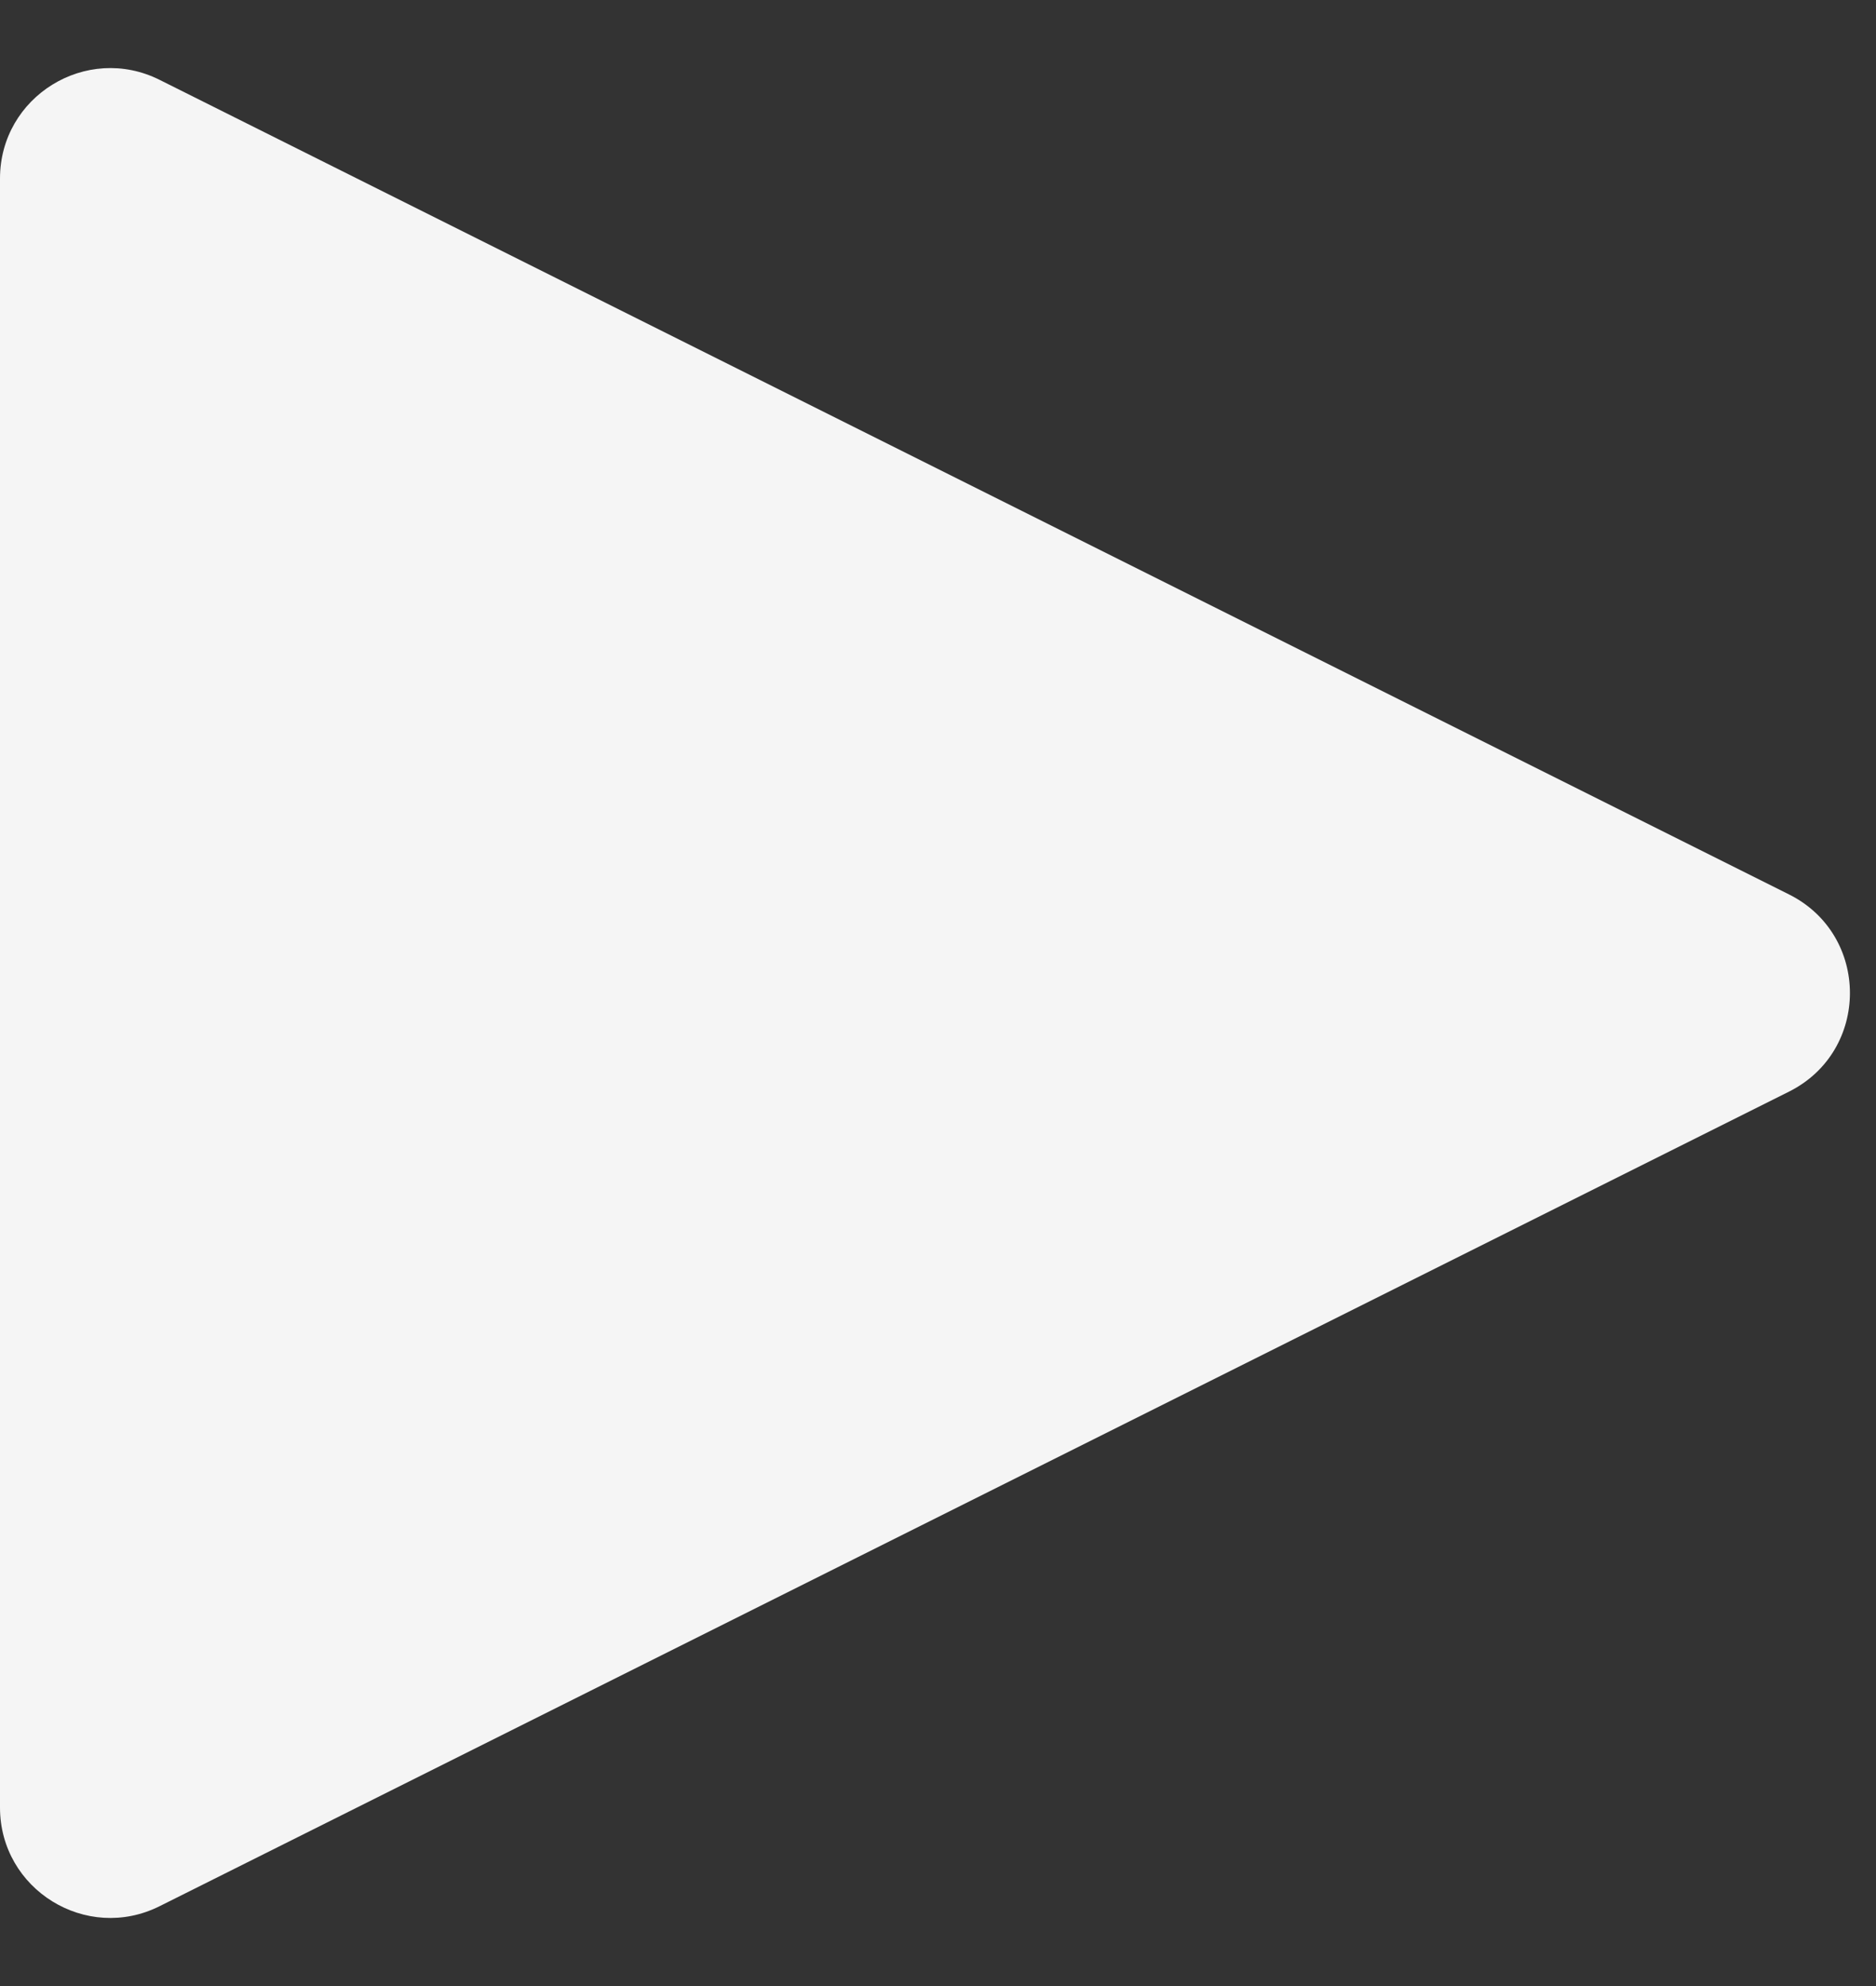 <?xml version="1.0" encoding="UTF-8"?> <svg xmlns="http://www.w3.org/2000/svg" width="17" height="18" viewBox="0 0 17 18" fill="none"><rect x="0" y="0" width="17" height="18" fill="#333333" stroke="none"/> <path d="M16.211 8.106C16.948 8.474 16.948 9.526 16.211 9.894L1.447 17.276C0.782 17.609 4.41468e-08 17.125 8.1668e-08 16.382L8.26856e-07 1.618C8.64377e-07 0.875 0.782 0.391 1.447 0.724L16.211 8.106Z" fill="#F5F5F5"></path> </svg> 